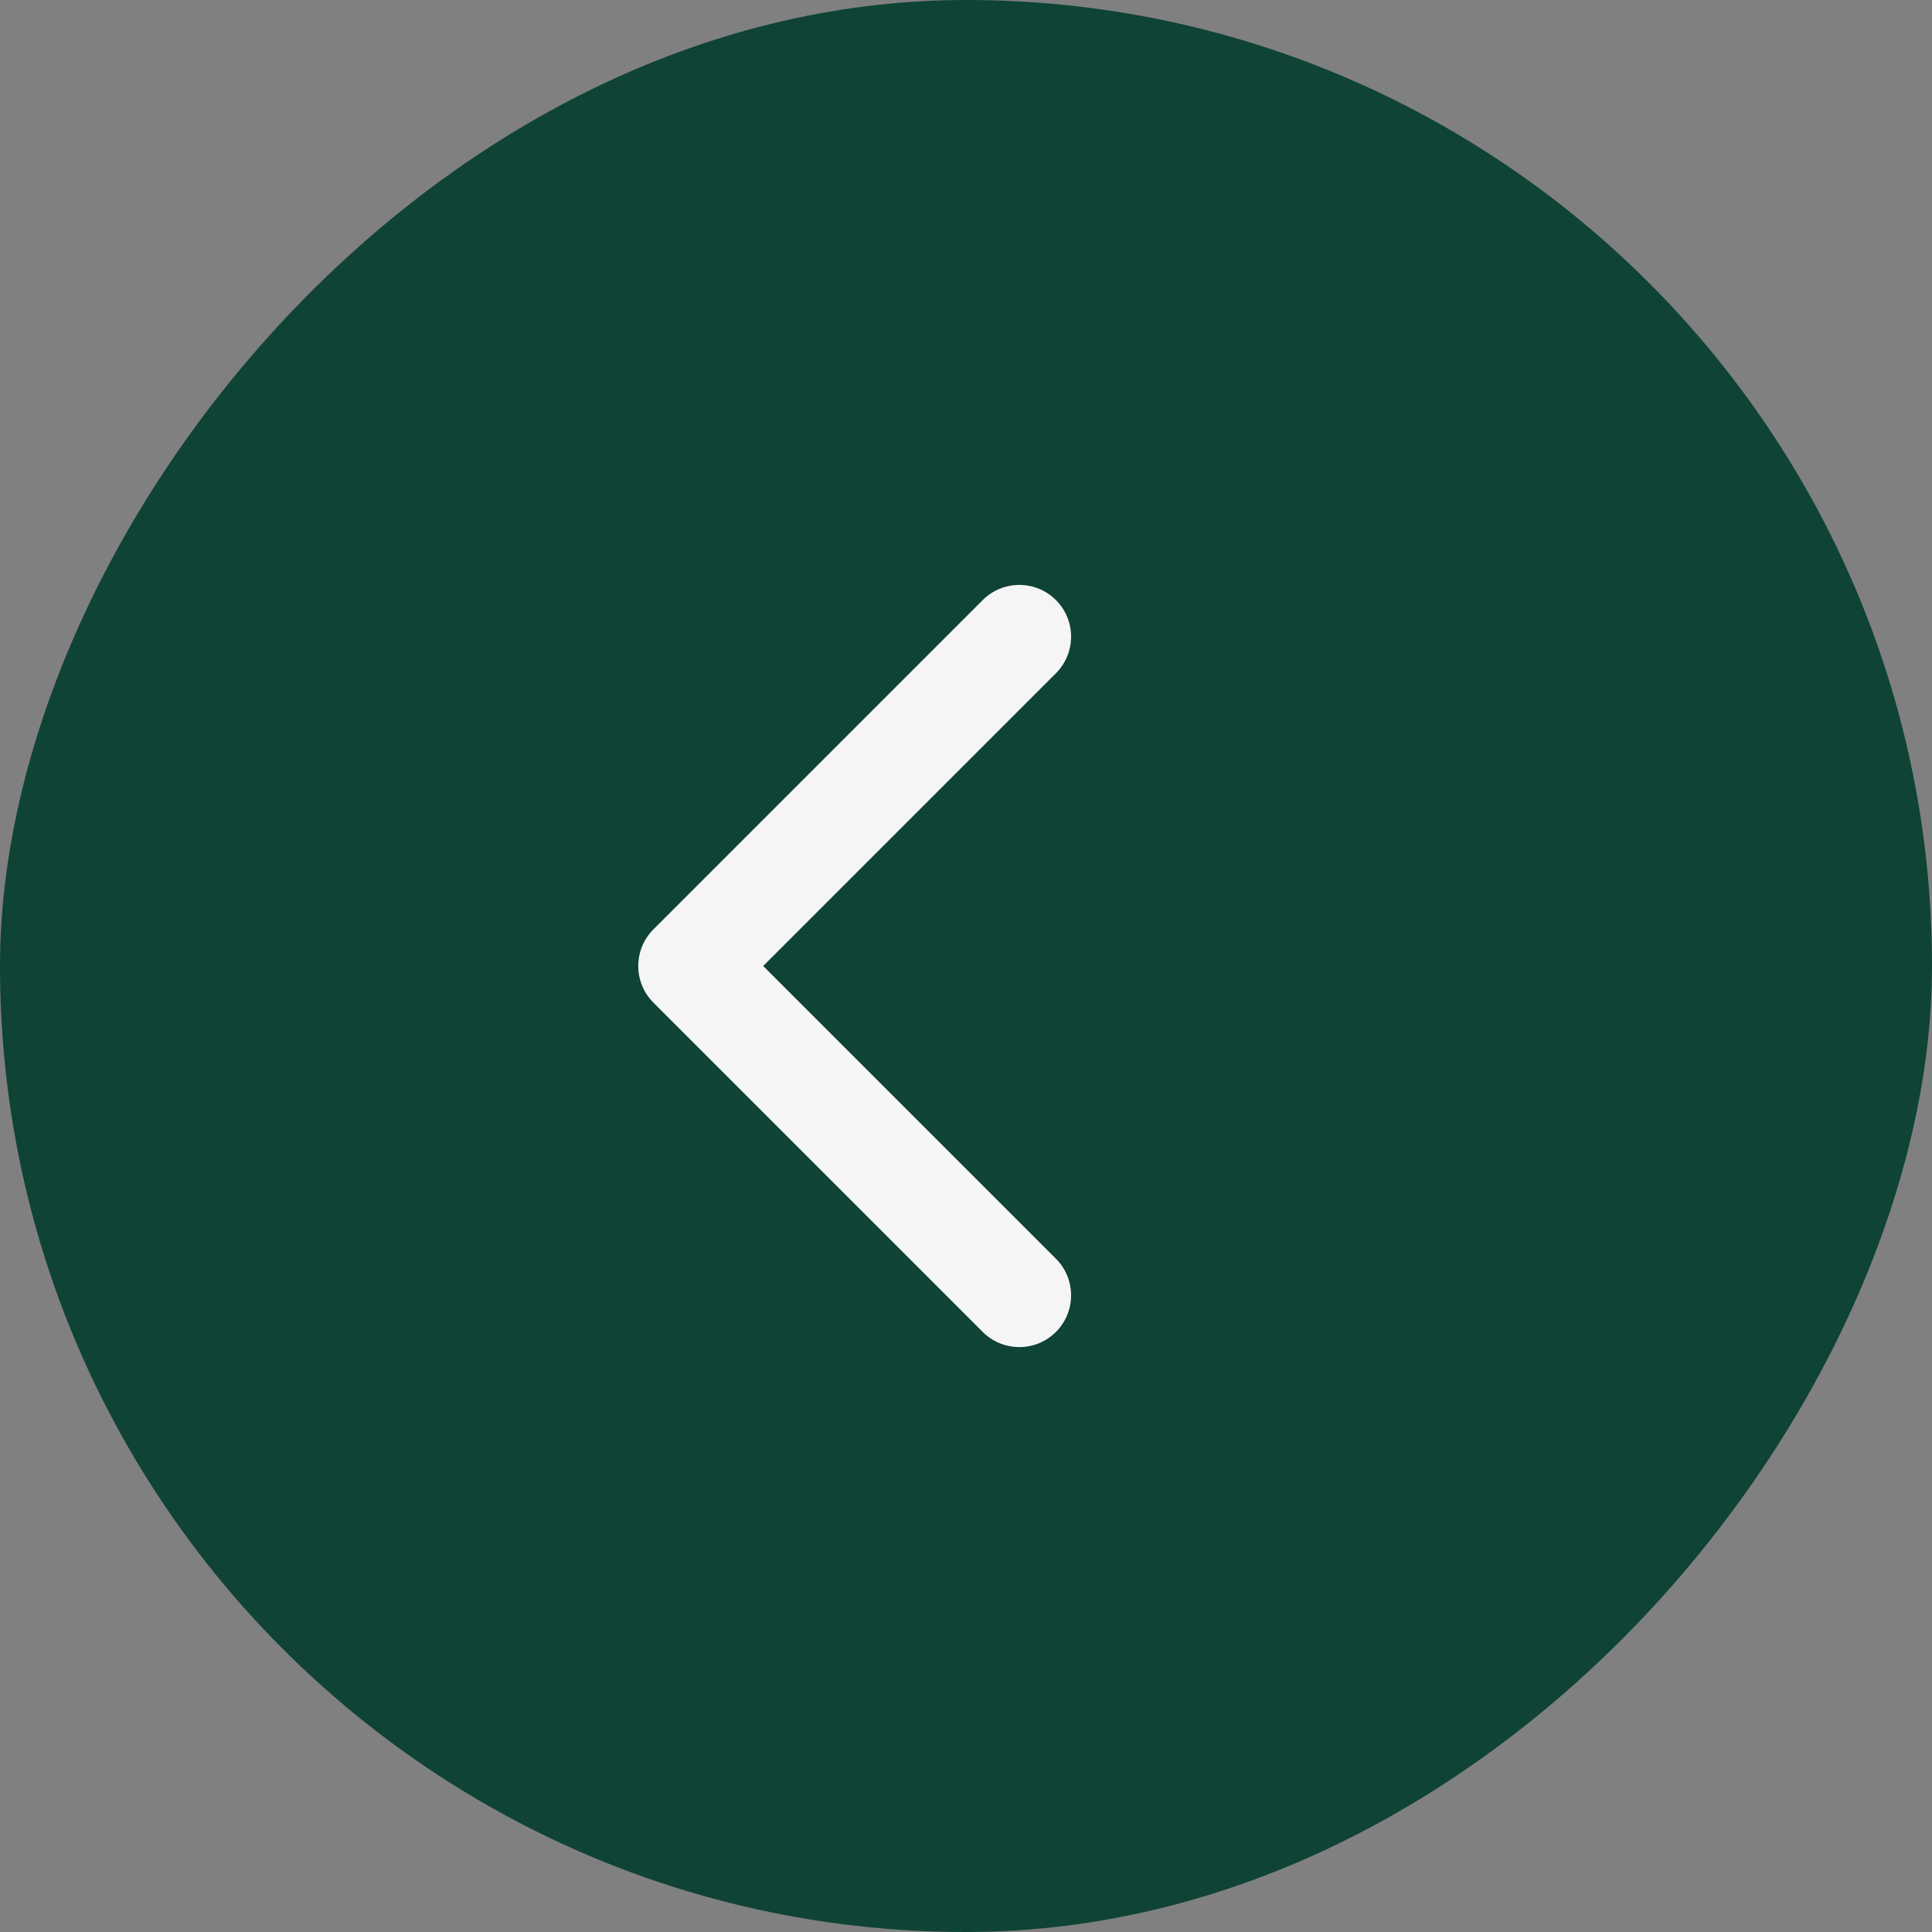 <?xml version="1.0" encoding="UTF-8"?> <svg xmlns="http://www.w3.org/2000/svg" width="56" height="56" viewBox="0 0 56 56" fill="none"><rect x="0" y="0" width="56" height="56" fill="#808080" stroke="none"/><rect width="56" height="56" rx="28" transform="matrix(-1 0 0 1 56 0)" fill="#0F4336"></rect><path d="M18.939 29.061C18.354 28.475 18.354 27.525 18.939 26.939L28.485 17.393C29.071 16.808 30.021 16.808 30.607 17.393C31.192 17.979 31.192 18.929 30.607 19.515L22.121 28L30.607 36.485C31.192 37.071 31.192 38.021 30.607 38.607C30.021 39.192 29.071 39.192 28.485 38.607L18.939 29.061ZM22 28L22 29.5L20 29.5L20 28L20 26.5L22 26.5L22 28Z" fill="#F5F5F5"></path></svg> 